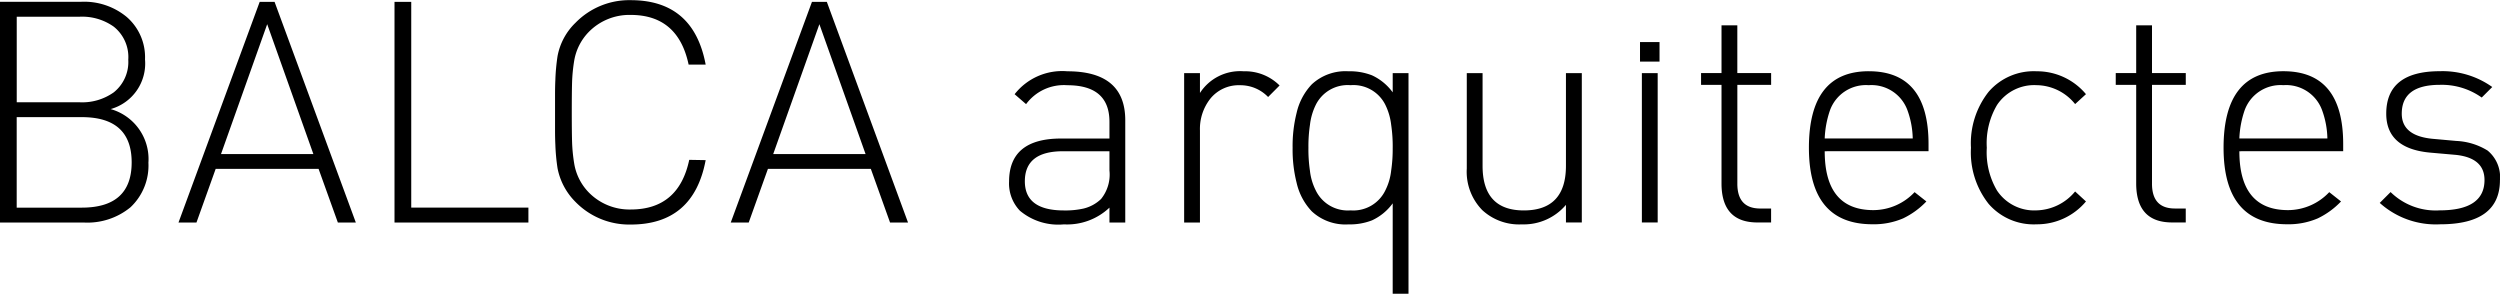 <?xml version="1.0" encoding="UTF-8"?>
<svg xmlns="http://www.w3.org/2000/svg" xmlns:xlink="http://www.w3.org/1999/xlink" width="186.301" height="21.894" viewBox="0 0 186.301 21.894">
  <defs>
    <clipPath id="clip-path">
      <path id="Trazado_70" data-name="Trazado 70" d="M0-37.83H186.3V-59.724H0Z" transform="translate(0 59.724)"></path>
    </clipPath>
  </defs>
  <g id="Grupo_148" data-name="Grupo 148" clip-path="url(#clip-path)">
    <g id="Grupo_147" data-name="Grupo 147" transform="translate(0 0)">
      <path id="Trazado_69" data-name="Trazado 69" d="M-19.115-20.911a3.871,3.871,0,0,0-2.818-3.972,3.526,3.526,0,0,0,2.563-3.7,3.97,3.97,0,0,0-1.363-3.164,4.972,4.972,0,0,0-3.395-1.132h-6.051V-16.43h6.235a5.056,5.056,0,0,0,3.487-1.132,4.267,4.267,0,0,0,1.339-3.349m-1.247,0q0,3.372-3.718,3.372h-4.85v-6.744h4.85q3.718,0,3.718,3.372m-.254-7.667A2.893,2.893,0,0,1-21.7-26.13a4.059,4.059,0,0,1-2.563.739H-28.93v-6.374h4.665a4.062,4.062,0,0,1,2.563.739,2.894,2.894,0,0,1,1.085,2.448M-5-16.43h1.339L-9.716-32.873h-1.109L-16.875-16.43h1.339l1.432-4h7.667Zm-5.266-14.78,3.441,9.677h-6.882ZM-.778-16.43H9.2v-1.109H.469V-32.873H-.778ZM21.185-21.1q-.785,3.7-4.365,3.7A4.238,4.238,0,0,1,13.7-18.67,4.015,4.015,0,0,1,12.617-20.8a12.281,12.281,0,0,1-.162-1.617q-.023-.762-.023-2.24t.023-2.24a12.288,12.288,0,0,1,.162-1.617A4.017,4.017,0,0,1,13.7-30.633,4.239,4.239,0,0,1,16.82-31.9q3.533,0,4.319,3.7h1.27q-.9-4.8-5.589-4.8a5.594,5.594,0,0,0-4.111,1.686,4.622,4.622,0,0,0-1.339,2.494,15.008,15.008,0,0,0-.162,1.778q-.023.462-.023,1.109v2.587q0,.624.023,1.109a14.875,14.875,0,0,0,.162,1.755,4.84,4.84,0,0,0,1.339,2.517,5.593,5.593,0,0,0,4.111,1.686q4.688,0,5.589-4.8ZM36.15-16.43h1.339L31.439-32.873H30.33L24.279-16.43h1.339l1.432-4h7.667Zm-5.266-14.78,3.441,9.677H27.443ZM52.5-16.43h1.178v-7.621q0-3.649-4.319-3.649a4.5,4.5,0,0,0-3.926,1.709l.854.739a3.5,3.5,0,0,1,3.072-1.409q3.14,0,3.141,2.725v1.247H48.9q-3.88,0-3.88,3.21a2.932,2.932,0,0,0,.808,2.171,4.447,4.447,0,0,0,3.279,1.016A4.587,4.587,0,0,0,52.5-17.539Zm0-5.312v1.432a2.9,2.9,0,0,1-.624,2.125,2.829,2.829,0,0,1-1.316.716,6.2,6.2,0,0,1-1.455.139q-2.91,0-2.91-2.171,0-2.24,2.841-2.24Zm12.678-4.9A3.634,3.634,0,0,0,62.5-27.7a3.559,3.559,0,0,0-3.256,1.617v-1.478H58.066V-16.43h1.178v-6.859a3.638,3.638,0,0,1,.762-2.356,2.719,2.719,0,0,1,2.217-1.016,2.868,2.868,0,0,1,2.1.878Zm8.429,15.519h1.178V-27.562H73.608v1.432a3.959,3.959,0,0,0-1.547-1.27,4.549,4.549,0,0,0-1.755-.3,3.684,3.684,0,0,0-2.725.97,4.54,4.54,0,0,0-1.132,2.125,10.052,10.052,0,0,0-.3,2.61,10.05,10.05,0,0,0,.3,2.61,4.537,4.537,0,0,0,1.132,2.125,3.684,3.684,0,0,0,2.725.97,4.549,4.549,0,0,0,1.755-.3,3.955,3.955,0,0,0,1.547-1.27Zm0-10.877a10.9,10.9,0,0,1-.115,1.709,4.287,4.287,0,0,1-.439,1.478,2.647,2.647,0,0,1-2.587,1.478,2.647,2.647,0,0,1-2.587-1.478,4.287,4.287,0,0,1-.439-1.478A10.9,10.9,0,0,1,67.327-22a10.909,10.909,0,0,1,.115-1.709,4.535,4.535,0,0,1,.439-1.5,2.654,2.654,0,0,1,2.587-1.455,2.654,2.654,0,0,1,2.587,1.455,4.535,4.535,0,0,1,.439,1.5A10.907,10.907,0,0,1,73.608-22m12.91,5.566H87.7V-27.562H86.518v6.905q0,3.326-3.141,3.326-3.072,0-3.072-3.326v-6.905H79.128v7.113a4.086,4.086,0,0,0,1.155,3.095,4.044,4.044,0,0,0,2.956,1.062,4.11,4.11,0,0,0,3.279-1.455Zm5.658,0h1.178V-27.562H92.176Zm-.139-11.986h1.455v-1.455H92.037Zm9.769,11.986v-1.039H101q-1.71,0-1.709-1.848v-7.367h2.517v-.878H99.289v-3.557H98.111v3.557H96.587v.878h1.524v7.344q0,2.91,2.679,2.91Zm11.732-5.312v-.531q0-5.427-4.457-5.427T104.624-22q0,5.7,4.734,5.7a5.507,5.507,0,0,0,2.286-.439A5.953,5.953,0,0,0,113.377-18l-.878-.693a4.226,4.226,0,0,1-3.072,1.339q-3.626,0-3.626-4.388Zm-7.737-.947a7.289,7.289,0,0,1,.393-2.1,2.848,2.848,0,0,1,2.887-1.871,2.849,2.849,0,0,1,2.887,1.871,6.523,6.523,0,0,1,.393,2.1Zm18.66,3.949a3.835,3.835,0,0,1-2.864,1.409,3.327,3.327,0,0,1-2.956-1.478A5.6,5.6,0,0,1,117.88-22a5.6,5.6,0,0,1,.762-3.187,3.328,3.328,0,0,1,2.956-1.478,3.741,3.741,0,0,1,2.864,1.409l.808-.739A4.75,4.75,0,0,0,121.6-27.7a4.442,4.442,0,0,0-3.58,1.524A6.185,6.185,0,0,0,116.7-22a6.184,6.184,0,0,0,1.316,4.18,4.442,4.442,0,0,0,3.58,1.524A4.749,4.749,0,0,0,125.27-18Zm8.245,2.309v-1.039H131.9q-1.71,0-1.709-1.848v-7.367h2.517v-.878h-2.517v-3.557h-1.178v3.557h-1.524v.878h1.524v7.344q0,2.91,2.679,2.91Zm11.732-5.312v-.531q0-5.427-4.457-5.427T135.524-22q0,5.7,4.734,5.7a5.507,5.507,0,0,0,2.286-.439A5.953,5.953,0,0,0,144.277-18l-.878-.693a4.225,4.225,0,0,1-3.072,1.339q-3.626,0-3.626-4.388Zm-7.737-.947a7.3,7.3,0,0,1,.393-2.1,2.848,2.848,0,0,1,2.887-1.871,2.848,2.848,0,0,1,2.887,1.871,6.5,6.5,0,0,1,.393,2.1Zm19.422,3.095a2.564,2.564,0,0,0-.924-2.194,4.851,4.851,0,0,0-2.333-.716l-1.8-.162q-2.264-.23-2.263-1.871,0-2.148,2.841-2.148a5.134,5.134,0,0,1,3.118.947l.785-.785a6.385,6.385,0,0,0-3.9-1.178q-4,0-4,3.164,0,2.633,3.349,2.91l1.848.162q2.125.231,2.125,1.871,0,2.264-3.349,2.263a4.789,4.789,0,0,1-3.649-1.363l-.808.808a6.237,6.237,0,0,0,4.5,1.594q4.457,0,4.457-3.3" transform="translate(30.177 33.012)"></path>
    </g>
  </g>
</svg>
